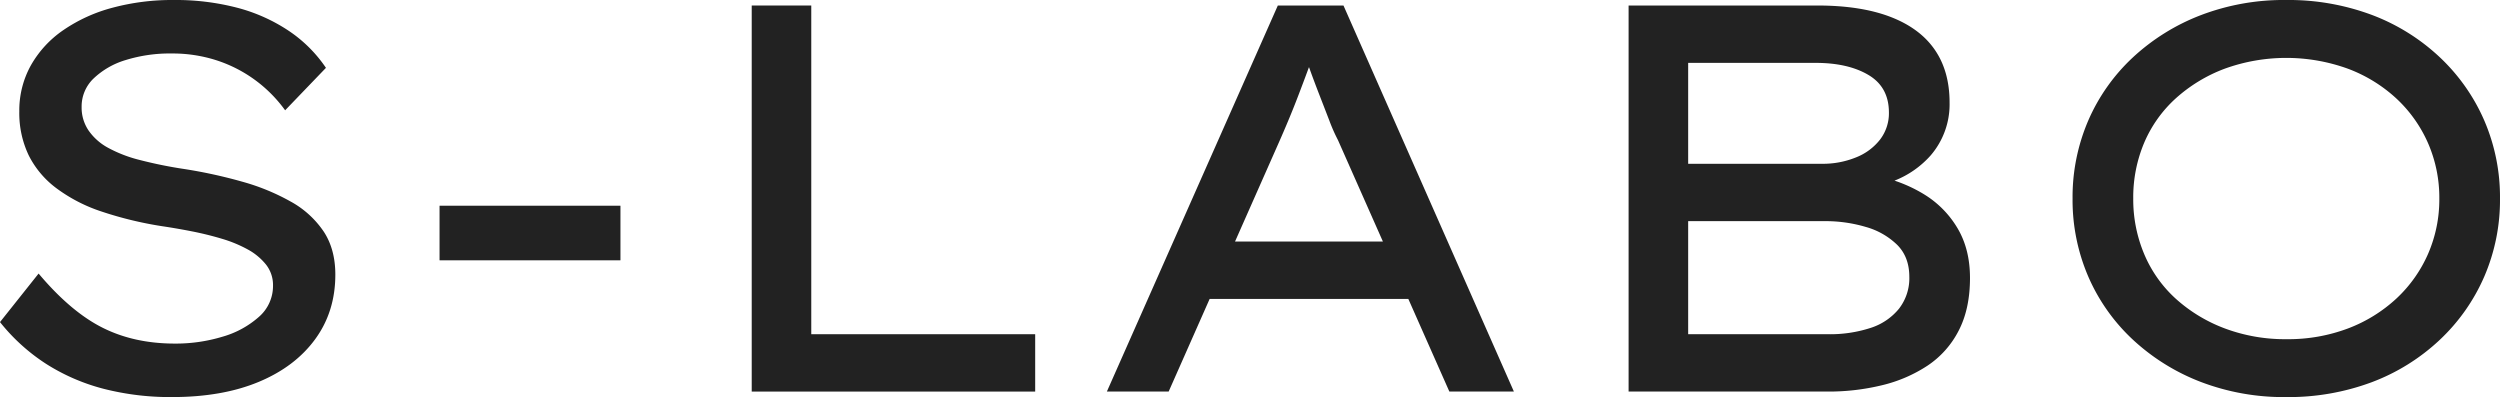 <svg xmlns="http://www.w3.org/2000/svg" width="1076.001" height="170.904" viewBox="0 0 1076.001 170.904">
  <g id="about-logo" transform="translate(-667 -88)">
    <path id="パス_44726" data-name="パス 44726" d="M125.333,86.878a93.239,93.239,0,0,0-21.011-8.664A210.616,210.616,0,0,0,78.57,72.632a186.525,186.525,0,0,1-18.515-3.8,57.359,57.359,0,0,1-13.53-5.218A24.26,24.26,0,0,1,38.1,56.135,17.542,17.542,0,0,1,35.131,46.05a16.656,16.656,0,0,1,5.1-12.225,34.139,34.139,0,0,1,13.772-7.952A64.2,64.2,0,0,1,74.06,23.021a61.559,61.559,0,0,1,18.875,2.852,58.7,58.7,0,0,1,29.786,21.6L140.287,29.2a58.767,58.767,0,0,0-16.141-16.023A73.729,73.729,0,0,0,102.07,3.323,104.889,104.889,0,0,0,74.776,0,99.235,99.235,0,0,0,48.428,3.323,68.037,68.037,0,0,0,27.3,12.937,45.56,45.56,0,0,0,13.293,28.125,39.875,39.875,0,0,0,8.308,47.945,42.228,42.228,0,0,0,12.339,66.82a40.052,40.052,0,0,0,12,14.238,68.243,68.243,0,0,0,19.342,9.974,158.988,158.988,0,0,0,25.874,6.29q6.409.949,13.055,2.255t12.941,3.2a56.007,56.007,0,0,1,11.153,4.625,25.862,25.862,0,0,1,7.833,6.532,14.208,14.208,0,0,1,2.967,9.02,17.605,17.605,0,0,1-6.053,13.412,40.2,40.2,0,0,1-15.667,8.545,69.26,69.26,0,0,1-20.533,2.967q-17.571,0-31.214-6.884T16.616,117.737L0,138.625a82.465,82.465,0,0,0,19.939,18.04,86.541,86.541,0,0,0,24.687,10.682A115.6,115.6,0,0,0,74.06,170.9q21.6,0,37.267-6.524t24.331-18.4q8.664-11.863,8.668-27.769,0-10.919-4.989-18.519a40.806,40.806,0,0,0-14-12.814" transform="translate(667 88)" fill="#222"/>
    <rect id="長方形_24333" data-name="長方形 24333" width="77.858" height="23.496" transform="translate(856.183 176.543)" fill="#222"/>
    <path id="パス_44727" data-name="パス 44727" d="M107.412.6H81.78V166.76H203.785V142.074H107.412Z" transform="translate(908.758 89.773)" fill="#222"/>
    <path id="パス_44728" data-name="パス 44728" d="M194,.6,120.418,166.76h26.59l17.645-39.879h85.509l17.664,39.879H295.6L222.251.6Zm-18.428,101.6,18.907-42.727q1.893-4.273,4.031-9.376t4.273-10.682q2.136-5.572,4.154-11.038c.158-.431.313-.839.471-1.266.087.237.158.431.245.673q2.012,5.584,4.273,11.394T216.2,50.21a73.024,73.024,0,0,0,3.679,8.308l19.346,43.677Z" transform="translate(1022.98 89.771)" fill="#222"/>
    <path id="パス_44729" data-name="パス 44729" d="M304.409,81.9a61.562,61.562,0,0,0-12.783-5.926,40.739,40.739,0,0,0,15.512-10.8,33.705,33.705,0,0,0,8.189-22.792q0-13.524-6.405-22.788T289.814,5.469Q277.109.6,258.362.6H177.177V166.76h85.691a96.912,96.912,0,0,0,23.385-2.73,61.655,61.655,0,0,0,19.583-8.427,39.821,39.821,0,0,0,13.408-15.073q4.866-9.376,4.87-22.669,0-12.337-5.341-21.36a42.316,42.316,0,0,0-14.365-14.6M202.817,25.29h54.829q14.011,0,22.788,5.218t8.787,16.141a18.661,18.661,0,0,1-3.8,11.631A24.481,24.481,0,0,1,274.978,66a37.759,37.759,0,0,1-14.48,2.726H202.817Zm90.791,105.745a25.958,25.958,0,0,1-12.225,8.312,56.332,56.332,0,0,1-18.515,2.726H202.817V93.412h58.868A60.833,60.833,0,0,1,279.251,95.9a31.557,31.557,0,0,1,13.53,7.715Q298,108.841,298,117.386a21.379,21.379,0,0,1-4.4,13.649" transform="translate(1190.772 89.771)" fill="#222"/>
    <path id="パス_44730" data-name="パス 44730" d="M402.672,51.862a82.364,82.364,0,0,0-19.223-27.294,87.9,87.9,0,0,0-29.2-18.163A102.494,102.494,0,0,0,317.337,0a100.1,100.1,0,0,0-36.674,6.528,90.6,90.6,0,0,0-29.2,18.155,81.168,81.168,0,0,0-19.227,27.179,83.3,83.3,0,0,0-6.761,33.592,83.245,83.245,0,0,0,6.761,33.588,81.089,81.089,0,0,0,19.227,27.179,90.543,90.543,0,0,0,29.2,18.159,100.1,100.1,0,0,0,36.674,6.524,102.5,102.5,0,0,0,36.911-6.405,87.831,87.831,0,0,0,29.2-18.163,82.283,82.283,0,0,0,19.223-27.294,83.184,83.184,0,0,0,6.769-33.588,83.244,83.244,0,0,0-6.769-33.592M378.464,109.31a58.045,58.045,0,0,1-13.653,19.223,63.885,63.885,0,0,1-20.77,12.822,72.909,72.909,0,0,1-26.467,4.629,73.858,73.858,0,0,1-26.582-4.629,66.074,66.074,0,0,1-21.007-12.7,54.419,54.419,0,0,1-13.653-19.231,60.549,60.549,0,0,1-4.743-23.971,60.332,60.332,0,0,1,4.743-24.093,54.709,54.709,0,0,1,13.653-19.108,66,66,0,0,1,21.007-12.7,77.981,77.981,0,0,1,52.934,0,63.475,63.475,0,0,1,20.885,12.818,58.046,58.046,0,0,1,13.653,19.223,58.633,58.633,0,0,1,4.862,23.86,58.6,58.6,0,0,1-4.862,23.856" transform="translate(1333.559 88)" fill="#222"/>
  </g>
</svg>
